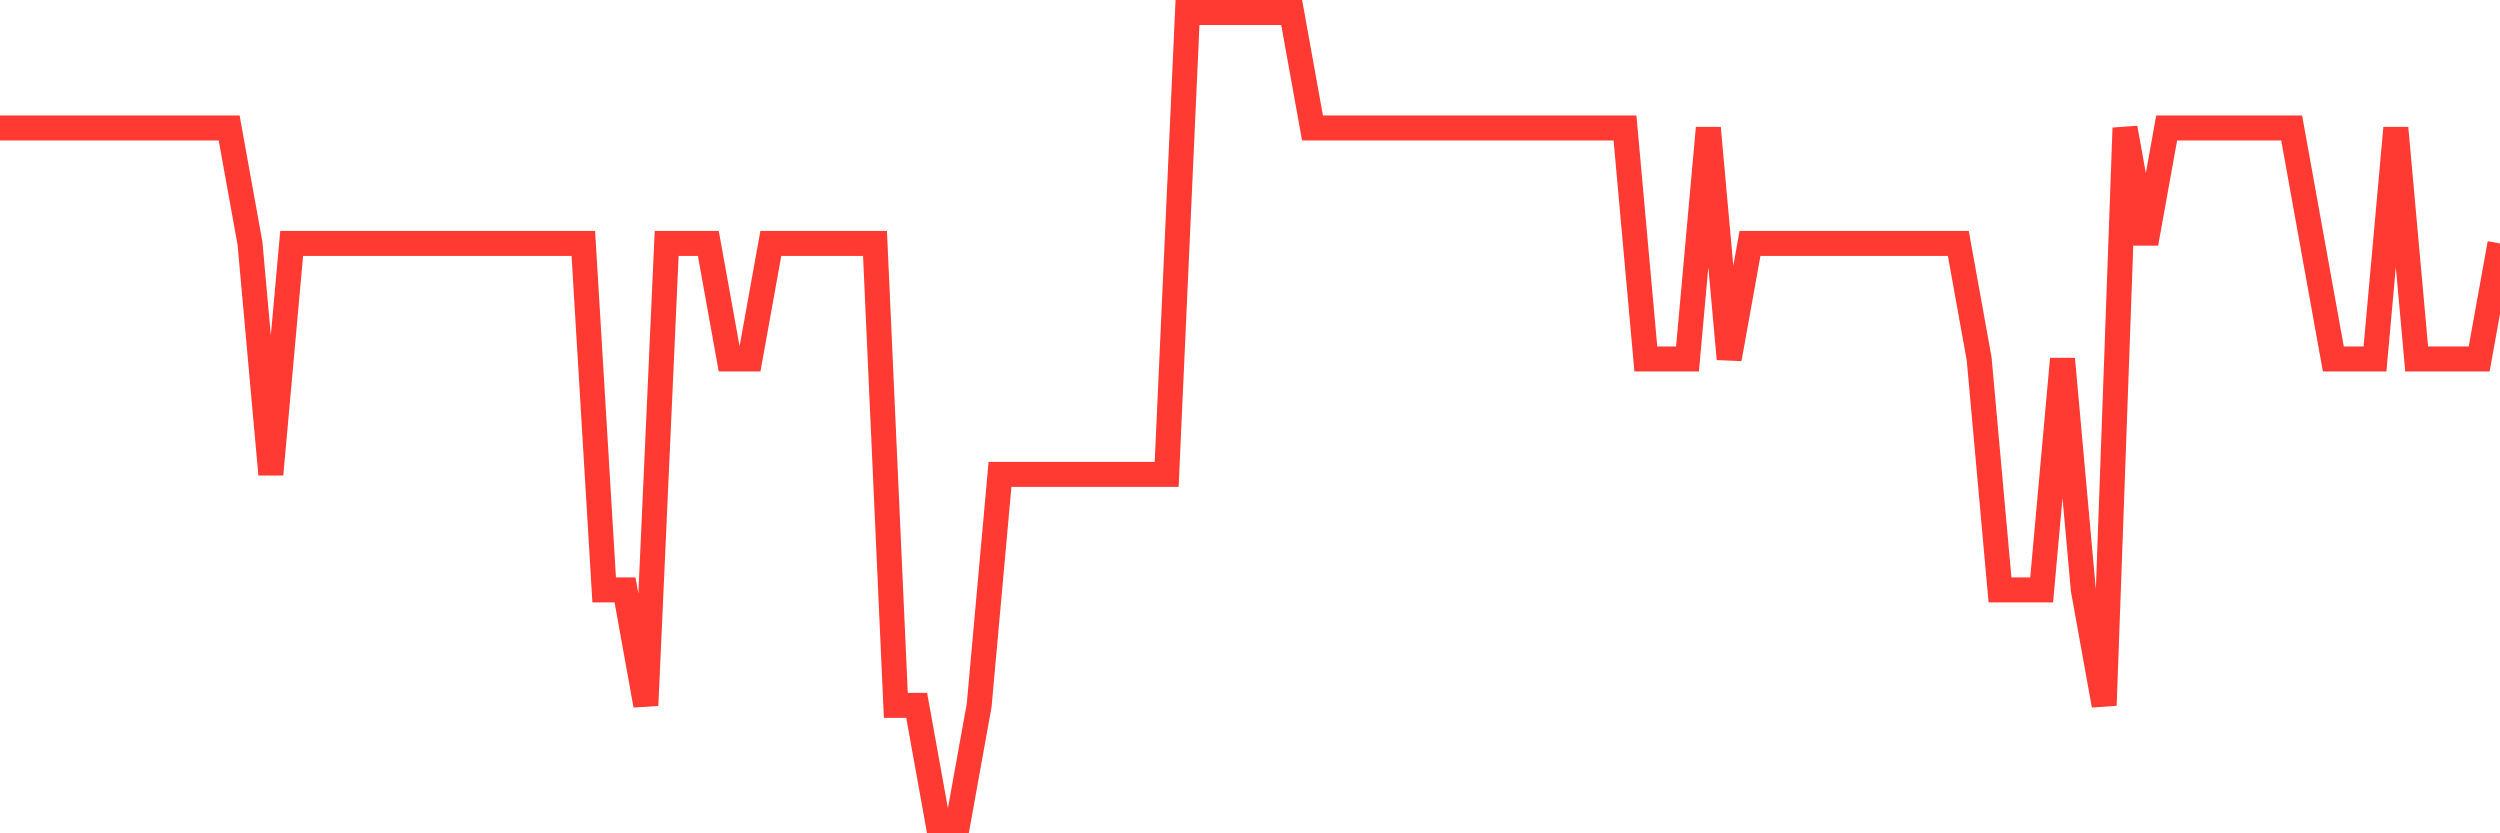 <svg
  xmlns="http://www.w3.org/2000/svg"
  xmlns:xlink="http://www.w3.org/1999/xlink"
  width="120"
  height="40"
  viewBox="0 0 120 40"
  preserveAspectRatio="none"
>
  <polyline
    points="0,6.143 1,6.143 2,6.143 3,6.143 4,6.143 5,6.143 6,6.143 7,6.143 8,6.143 9,6.143 10,6.143 11,6.143 12,11.686 13,22.771 14,11.686 15,11.686 16,11.686 17,11.686 18,11.686 19,11.686 20,11.686 21,11.686 22,11.686 23,11.686 24,11.686 25,11.686 26,11.686 27,11.686 28,11.686 29,28.314 30,28.314 31,33.857 32,11.686 33,11.686 34,11.686 35,17.229 36,17.229 37,11.686 38,11.686 39,11.686 40,11.686 41,11.686 42,11.686 43,33.857 44,33.857 45,39.4 46,39.4 47,33.857 48,22.771 49,22.771 50,22.771 51,22.771 52,22.771 53,22.771 54,22.771 55,22.771 56,22.771 57,0.6 58,0.6 59,0.6 60,0.6 61,0.6 62,0.6 63,6.143 64,6.143 65,6.143 66,6.143 67,6.143 68,6.143 69,6.143 70,6.143 71,6.143 72,6.143 73,6.143 74,6.143 75,6.143 76,6.143 77,6.143 78,6.143 79,17.229 80,17.229 81,17.229 82,6.143 83,17.229 84,11.686 85,11.686 86,11.686 87,11.686 88,11.686 89,11.686 90,11.686 91,11.686 92,11.686 93,11.686 94,11.686 95,17.229 96,28.314 97,28.314 98,28.314 99,17.229 100,28.314 101,33.857 102,6.143 103,11.686 104,6.143 105,6.143 106,6.143 107,6.143 108,6.143 109,6.143 110,6.143 111,11.686 112,17.229 113,17.229 114,17.229 115,6.143 116,17.229 117,17.229 118,17.229 119,17.229 120,11.686"
    fill="none"
    stroke="#ff3a33"
    stroke-width="1.2"
  >
  </polyline>
</svg>